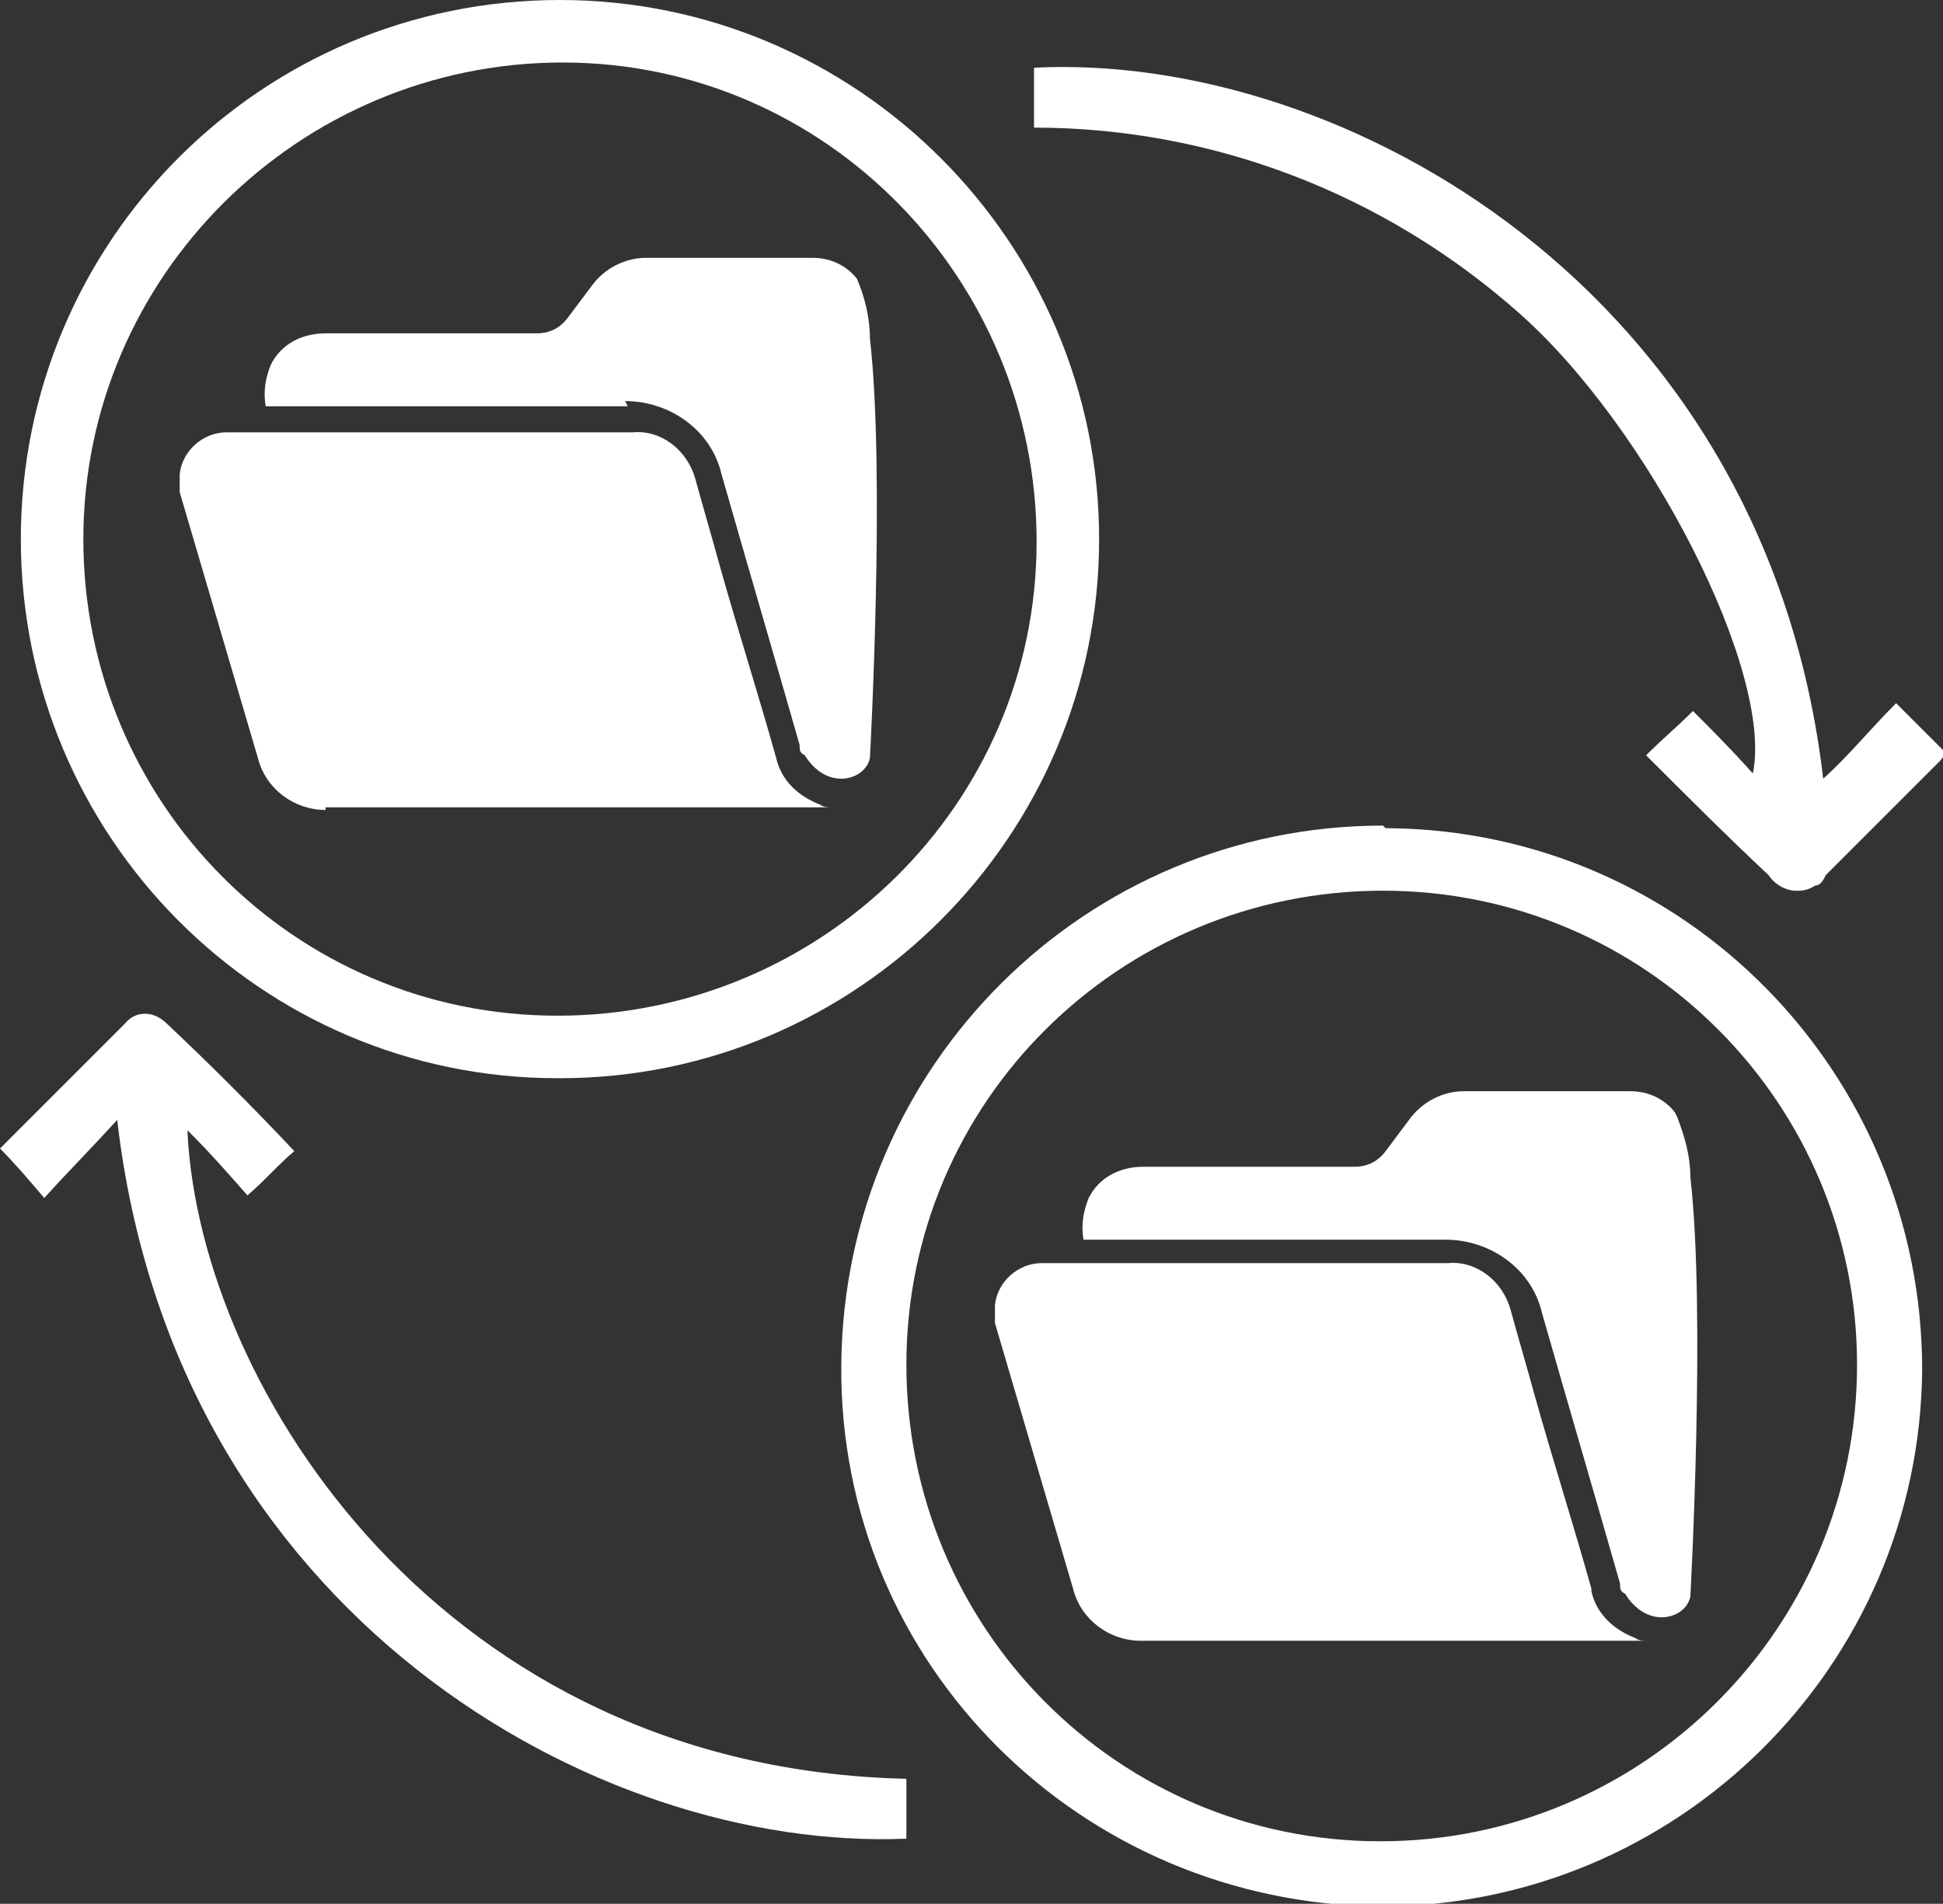 <svg xmlns="http://www.w3.org/2000/svg" id="Calque_1" data-name="Calque 1" version="1.1" viewBox="0 0 74.6 73.1"><rect x="0" y="0" width="74.6" height="73.1" fill="#333333" stroke="none"/><defs><clipPath id="clippath"><path d="M.7 0h41.8v41.7H.7z" class="cls-2"/></clipPath><clipPath id="clippath-1"><path d="M32.1 31.3h41.8v41.8H32.1z" class="cls-2"/></clipPath><clipPath id="clippath-2"><path d="M0 38.8h35.1v32.3H0z" class="cls-2"/></clipPath><clipPath id="clippath-3"><path d="M39.5 2.4h35.1v31.8H39.5z" class="cls-2"/></clipPath><style>.cls-2,.cls-3{fill:none;stroke-width:0}.cls-3{fill:#fff}</style></defs><g id="_26" data-name="26"><path id="Tracé_4095" d="M64.3 42.7c-.4-.5-1-.8-1.7-.8h-6.4c-.8 0-1.6.4-2.1 1.1l-.9 1.2q-.45.6-1.2.6h-8.1c-.9 0-1.7.4-2.1 1.2-.2.5-.3 1-.2 1.6h13.9c1.7 0 3.3 1.1 3.7 2.8 1 3.5 2 6.9 3 10.4 0 .2 0 .3.2.4.3.5.8.9 1.4.9.5 0 1-.3 1.1-.8 0 0 .6-10.9 0-16.1 0-.8-.2-1.5-.5-2.3Z" class="cls-3" data-name="Tracé 4095"/><path id="Tracé_4096" d="M61.1 61c-.7-2.5-1.5-5-2.2-7.5-.3-1.1-.6-2.1-.9-3.2s-1.3-1.9-2.4-1.8H40c-.9 0-1.7.7-1.8 1.6v.7l3 10.2c.3 1.2 1.4 2 2.6 2h19.5c-.2 0-.4 0-.5-.1-.8-.3-1.5-.9-1.7-1.8Z" class="cls-3" data-name="Tracé 4096"/><path id="Tracé_4097" d="M24 15.4c1.7 0 3.3 1.1 3.7 2.8 1 3.5 2 6.9 3 10.4 0 .2 0 .3.2.4.3.5.8.9 1.4.9.5 0 1-.3 1.1-.8 0 0 .6-10.9 0-16.1 0-.8-.2-1.6-.5-2.3-.4-.5-1-.8-1.7-.8h-6.4c-.8 0-1.6.4-2.1 1.1l-.9 1.2q-.45.6-1.2.6h-8.1c-.9 0-1.7.4-2.1 1.2-.2.5-.3 1-.2 1.6h13.9Z" class="cls-3" data-name="Tracé 4097"/><path id="Tracé_4098" d="M12.5 31H32c-.2 0-.4 0-.5-.1-.8-.3-1.5-.9-1.7-1.8-.7-2.5-1.5-5-2.2-7.5-.3-1.1-.6-2.1-.9-3.2s-1.3-1.9-2.4-1.8H8.7c-.9 0-1.7.7-1.8 1.6v.7l3 10.2c.3 1.2 1.4 2 2.6 2Z" class="cls-3" data-name="Tracé 4098"/><g style="clip-path:url(#clippath)"><g id="Groupe_2174" data-name="Groupe 2174"><path id="Tracé_4099" d="M21.5 41.4c11.4 0 20.7-9.3 20.7-20.7S32.9 0 21.5 0C10 0 .8 9.3.8 20.7S10 41.4 21.4 41.4zm.1-39c10.1 0 18.2 8.3 18.2 18.4S31.5 39 21.4 39 3.2 30.8 3.2 20.7 11.5 2.4 21.6 2.4" class="cls-3" data-name="Tracé 4099"/></g></g><g style="clip-path:url(#clippath-1)"><g id="Groupe_2175" data-name="Groupe 2175"><path id="Tracé_4101" d="M53.1 31.7c-11.4 0-20.7 9.2-20.8 20.7S41.5 73.1 53 73.2c11.4 0 20.7-9.2 20.8-20.6 0-11.4-9.1-20.7-20.5-20.8h-.1Zm-.1 39c-10.1 0-18.2-8.2-18.2-18.3S43 34.2 53.1 34.2s18.2 8.2 18.2 18.2c0 10.1-8.2 18.3-18.3 18.3" class="cls-3" data-name="Tracé 4101"/></g></g><g style="clip-path:url(#clippath-2)"><g id="Groupe_2176" data-name="Groupe 2176"><path id="Tracé_4103" d="M7.2 43.4c.9.9 1.6 1.7 2.3 2.5.7-.6 1.2-1.2 1.8-1.7-1.6-1.7-3.2-3.3-4.9-4.9-.5-.5-1.2-.5-1.6 0l-.1.1-2.4 2.4L0 44.1c.6.6 1.1 1.2 1.7 1.9.9-1 1.8-1.9 2.8-3 2.2 19 18.4 28.1 30.3 27.6v-2.3C17 67.9 7.7 53.3 7.2 43.5Z" class="cls-3" data-name="Tracé 4103"/></g></g><g style="clip-path:url(#clippath-3)"><g id="Groupe_2177" data-name="Groupe 2177"><path id="Tracé_4105" d="M72.8 27c-1 1-1.8 2-2.8 2.9C67.8 11.1 51.5 2 39.7 2.6v2.3c6.8 0 13.4 2.5 18.6 7.1 5 4.4 9.8 13.8 9 17.7-.8-.9-1.6-1.7-2.3-2.4-.6.6-1.2 1.1-1.8 1.7 1.6 1.6 3.1 3.1 4.7 4.6.4.6 1.2.8 1.8.4.2 0 .3-.2.4-.4l4.3-4.3c.1-.1.2-.2.3-.4l-1.8-1.8Z" class="cls-3" data-name="Tracé 4105"/></g></g></g></svg>